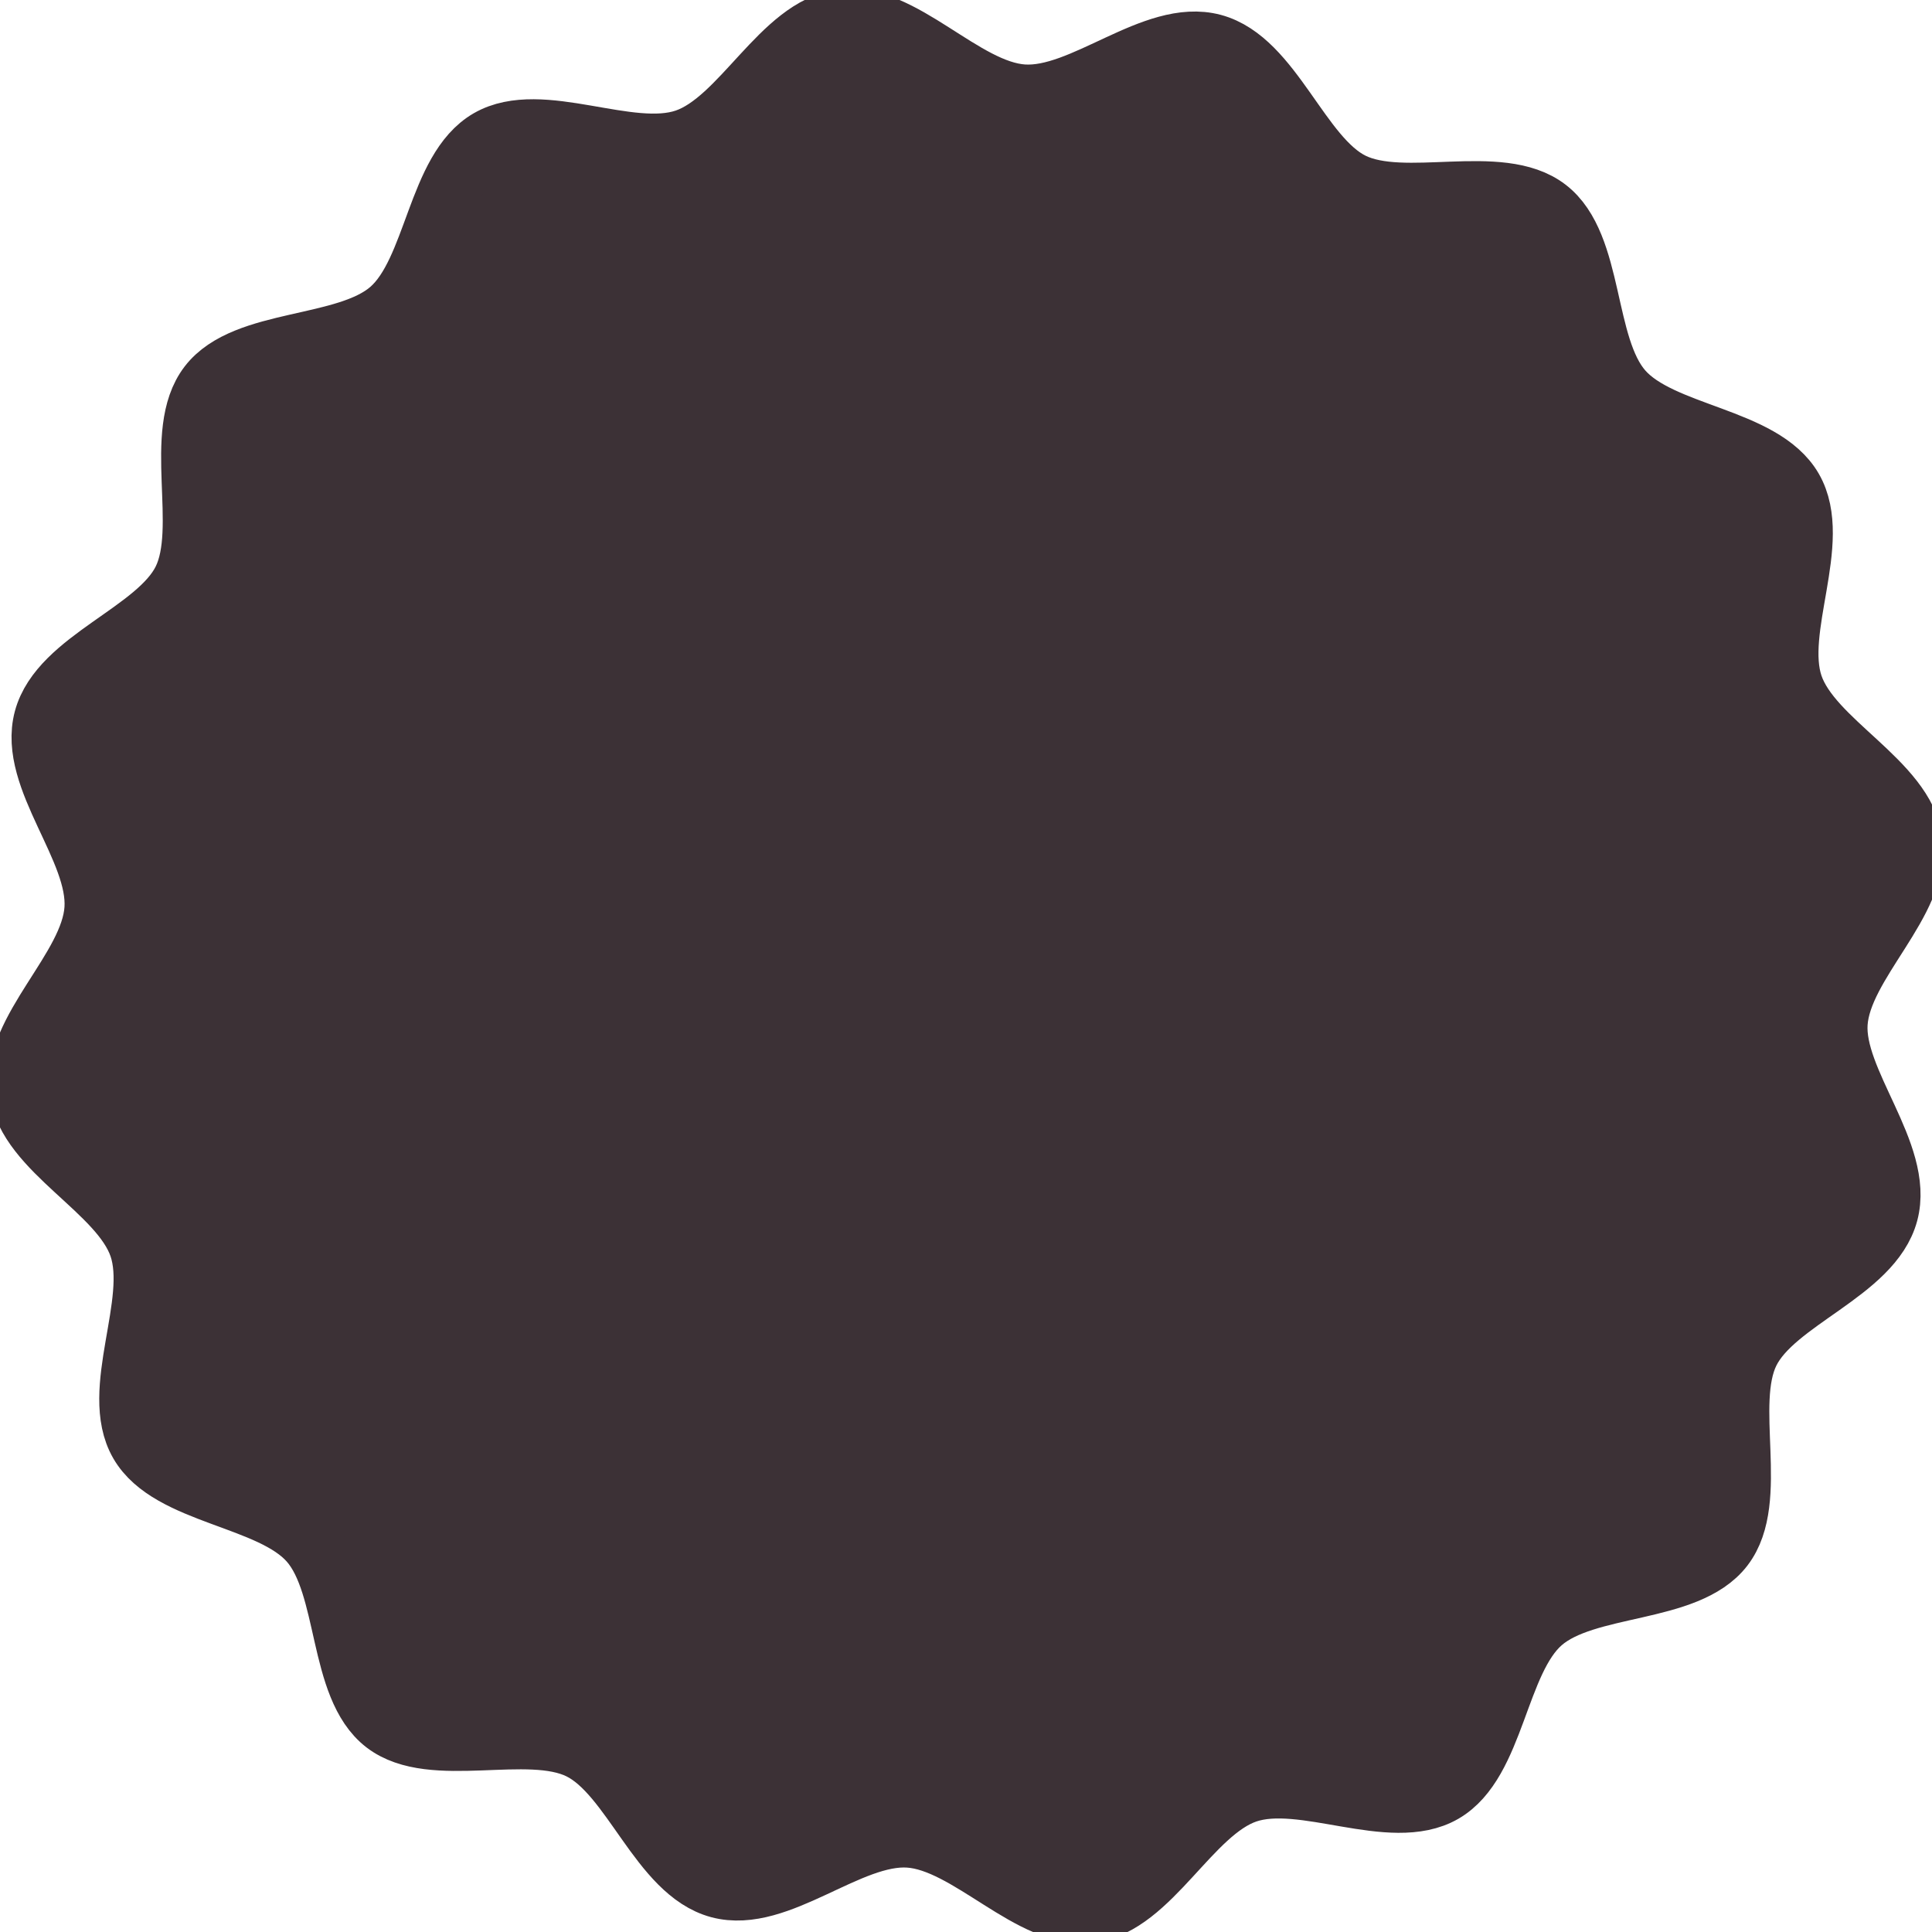 <svg width="111" height="111" viewBox="0 0 111 111" fill="none" xmlns="http://www.w3.org/2000/svg">
<path d="M69.685 2.57C73.067 3.476 74.651 9.05 77.677 10.54C80.703 12.029 86.174 9.947 88.868 12.018C91.562 14.088 90.939 19.876 93.189 22.449C95.438 25.022 101.244 25.135 102.958 28.103C104.672 31.072 101.86 36.135 102.97 39.391C104.08 42.647 109.389 44.92 109.844 48.348C110.298 51.776 105.759 55.309 105.528 58.779C105.304 62.148 109.34 66.303 108.434 69.685C107.528 73.067 101.954 74.651 100.464 77.677C98.975 80.703 101.057 86.174 98.986 88.868C96.916 91.562 91.128 90.939 88.555 93.189C85.982 95.438 85.87 101.244 82.901 102.958C79.932 104.672 74.87 101.86 71.613 102.97C68.357 104.08 66.084 109.389 62.656 109.843C59.287 110.289 55.695 105.759 52.225 105.528C48.756 105.297 44.701 109.34 41.319 108.434C37.937 107.528 36.353 101.954 33.327 100.464C30.301 98.975 24.83 101.057 22.136 98.986C19.442 96.915 20.065 91.128 17.816 88.555C15.566 85.982 9.76 85.869 8.046 82.901C6.332 79.932 9.144 74.869 8.034 71.613C6.924 68.357 1.615 66.084 1.161 62.656C0.706 59.227 5.245 55.695 5.476 52.225C5.707 48.756 1.664 44.701 2.57 41.319C3.476 37.937 9.05 36.352 10.54 33.327C12.029 30.301 9.947 24.83 12.018 22.136C14.089 19.442 19.876 20.065 22.449 17.815C25.022 15.566 25.135 9.76 28.103 8.046C31.072 6.332 36.135 9.144 39.391 8.034C42.647 6.924 44.92 1.615 48.348 1.161C51.777 0.706 55.309 5.245 58.779 5.476C62.248 5.706 66.303 1.664 69.685 2.57Z" fill="#3C3136"/>
<path d="M69.685 2.57C73.067 3.476 74.651 9.05 77.677 10.54C80.703 12.029 86.174 9.947 88.868 12.018C91.562 14.088 90.939 19.876 93.189 22.449C95.438 25.022 101.244 25.135 102.958 28.103C104.672 31.072 101.86 36.135 102.97 39.391C104.08 42.647 109.389 44.92 109.844 48.348C110.298 51.776 105.759 55.309 105.528 58.779C105.304 62.148 109.34 66.303 108.434 69.685C107.528 73.067 101.954 74.651 100.464 77.677C98.975 80.703 101.057 86.174 98.986 88.868C96.916 91.562 91.128 90.939 88.555 93.189C85.982 95.438 85.87 101.244 82.901 102.958C79.932 104.672 74.87 101.86 71.613 102.97C68.357 104.08 66.084 109.389 62.656 109.843C59.287 110.289 55.695 105.759 52.225 105.528C48.756 105.297 44.701 109.34 41.319 108.434C37.937 107.528 36.353 101.954 33.327 100.464C30.301 98.975 24.83 101.057 22.136 98.986C19.442 96.915 20.065 91.128 17.816 88.555C15.566 85.982 9.76 85.869 8.046 82.901C6.332 79.932 9.144 74.869 8.034 71.613C6.924 68.357 1.615 66.084 1.161 62.656C0.706 59.227 5.245 55.695 5.476 52.225C5.707 48.756 1.664 44.701 2.57 41.319C3.476 37.937 9.05 36.352 10.54 33.327C12.029 30.301 9.947 24.83 12.018 22.136C14.089 19.442 19.876 20.065 22.449 17.815C25.022 15.566 25.135 9.76 28.103 8.046C31.072 6.332 36.135 9.144 39.391 8.034C42.647 6.924 44.92 1.615 48.348 1.161C51.777 0.706 55.309 5.245 58.779 5.476C62.248 5.706 66.303 1.664 69.685 2.57Z" stroke="#3C3136" stroke-width="3.55" stroke-miterlimit="10"/>
</svg>

